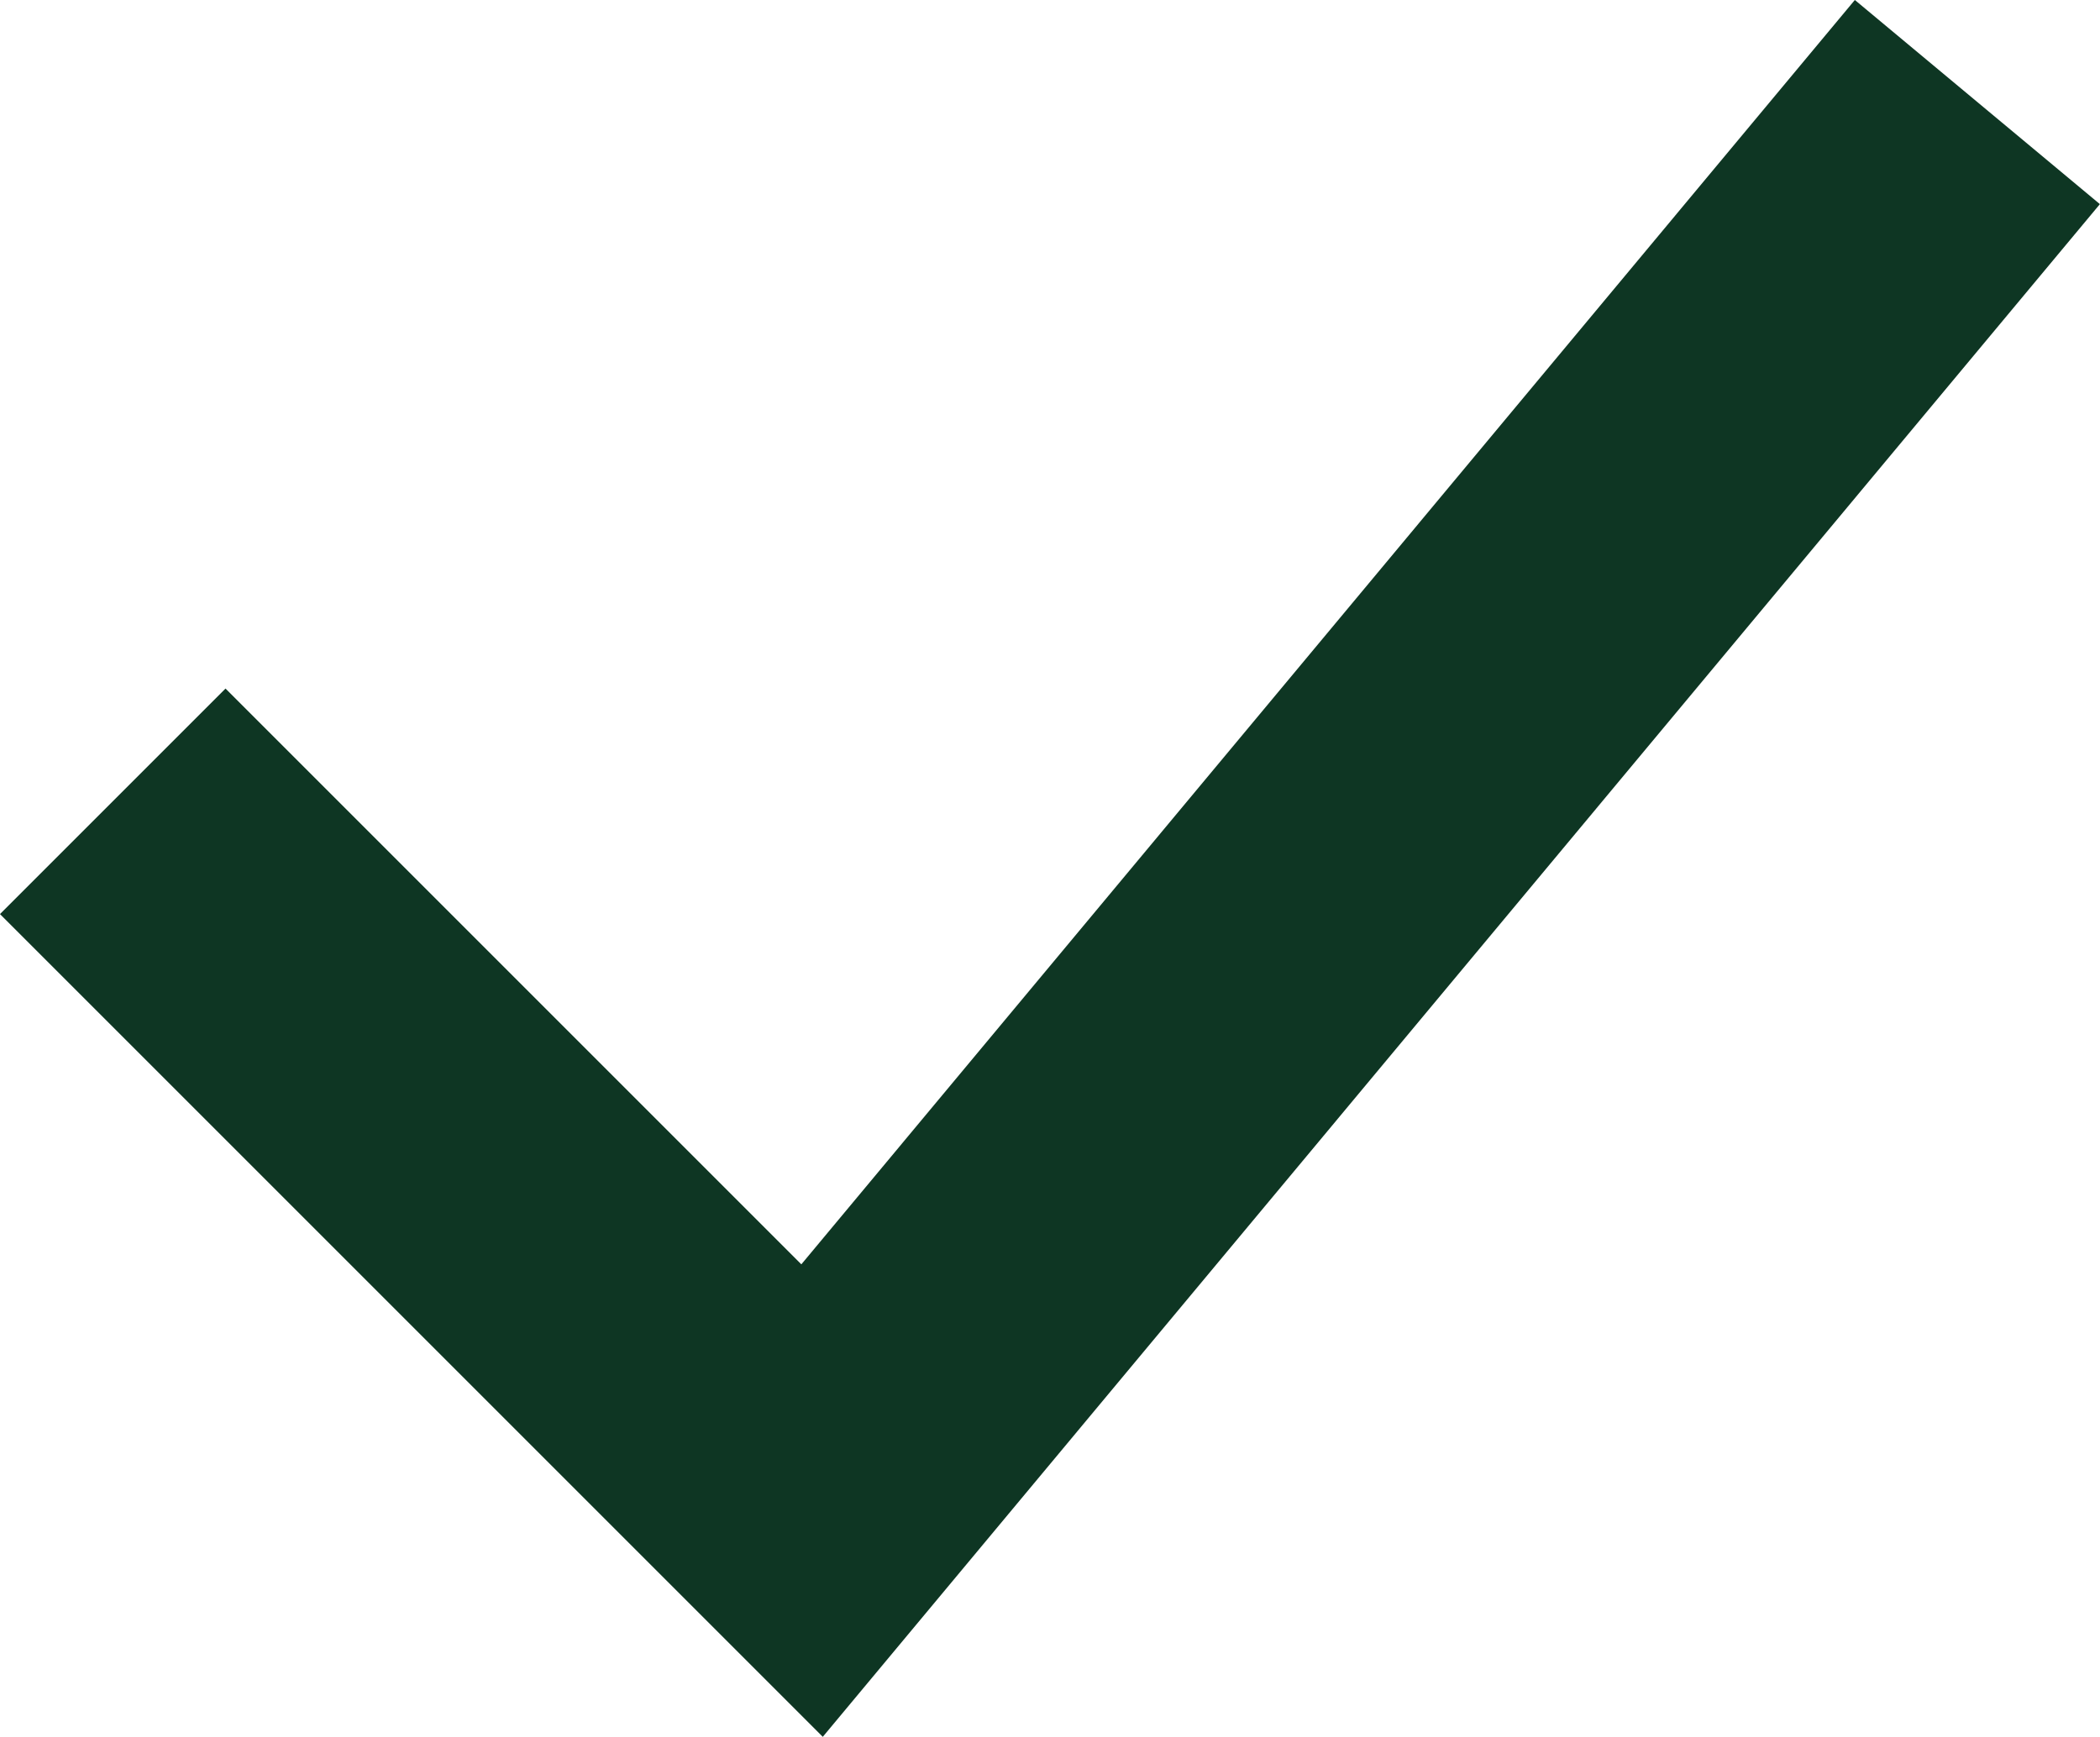 <svg viewBox="0 0 13.168 10.891" height="10.891" width="13.168" xmlns="http://www.w3.org/2000/svg">
  <path stroke-width="2" stroke="#0e3623" fill="none" transform="translate(-5.293 -8.36)" d="M6,13.385l4.385,4.385L17.692,9" data-name="Icon akar-check" id="Icon_akar-check"></path>
</svg>
